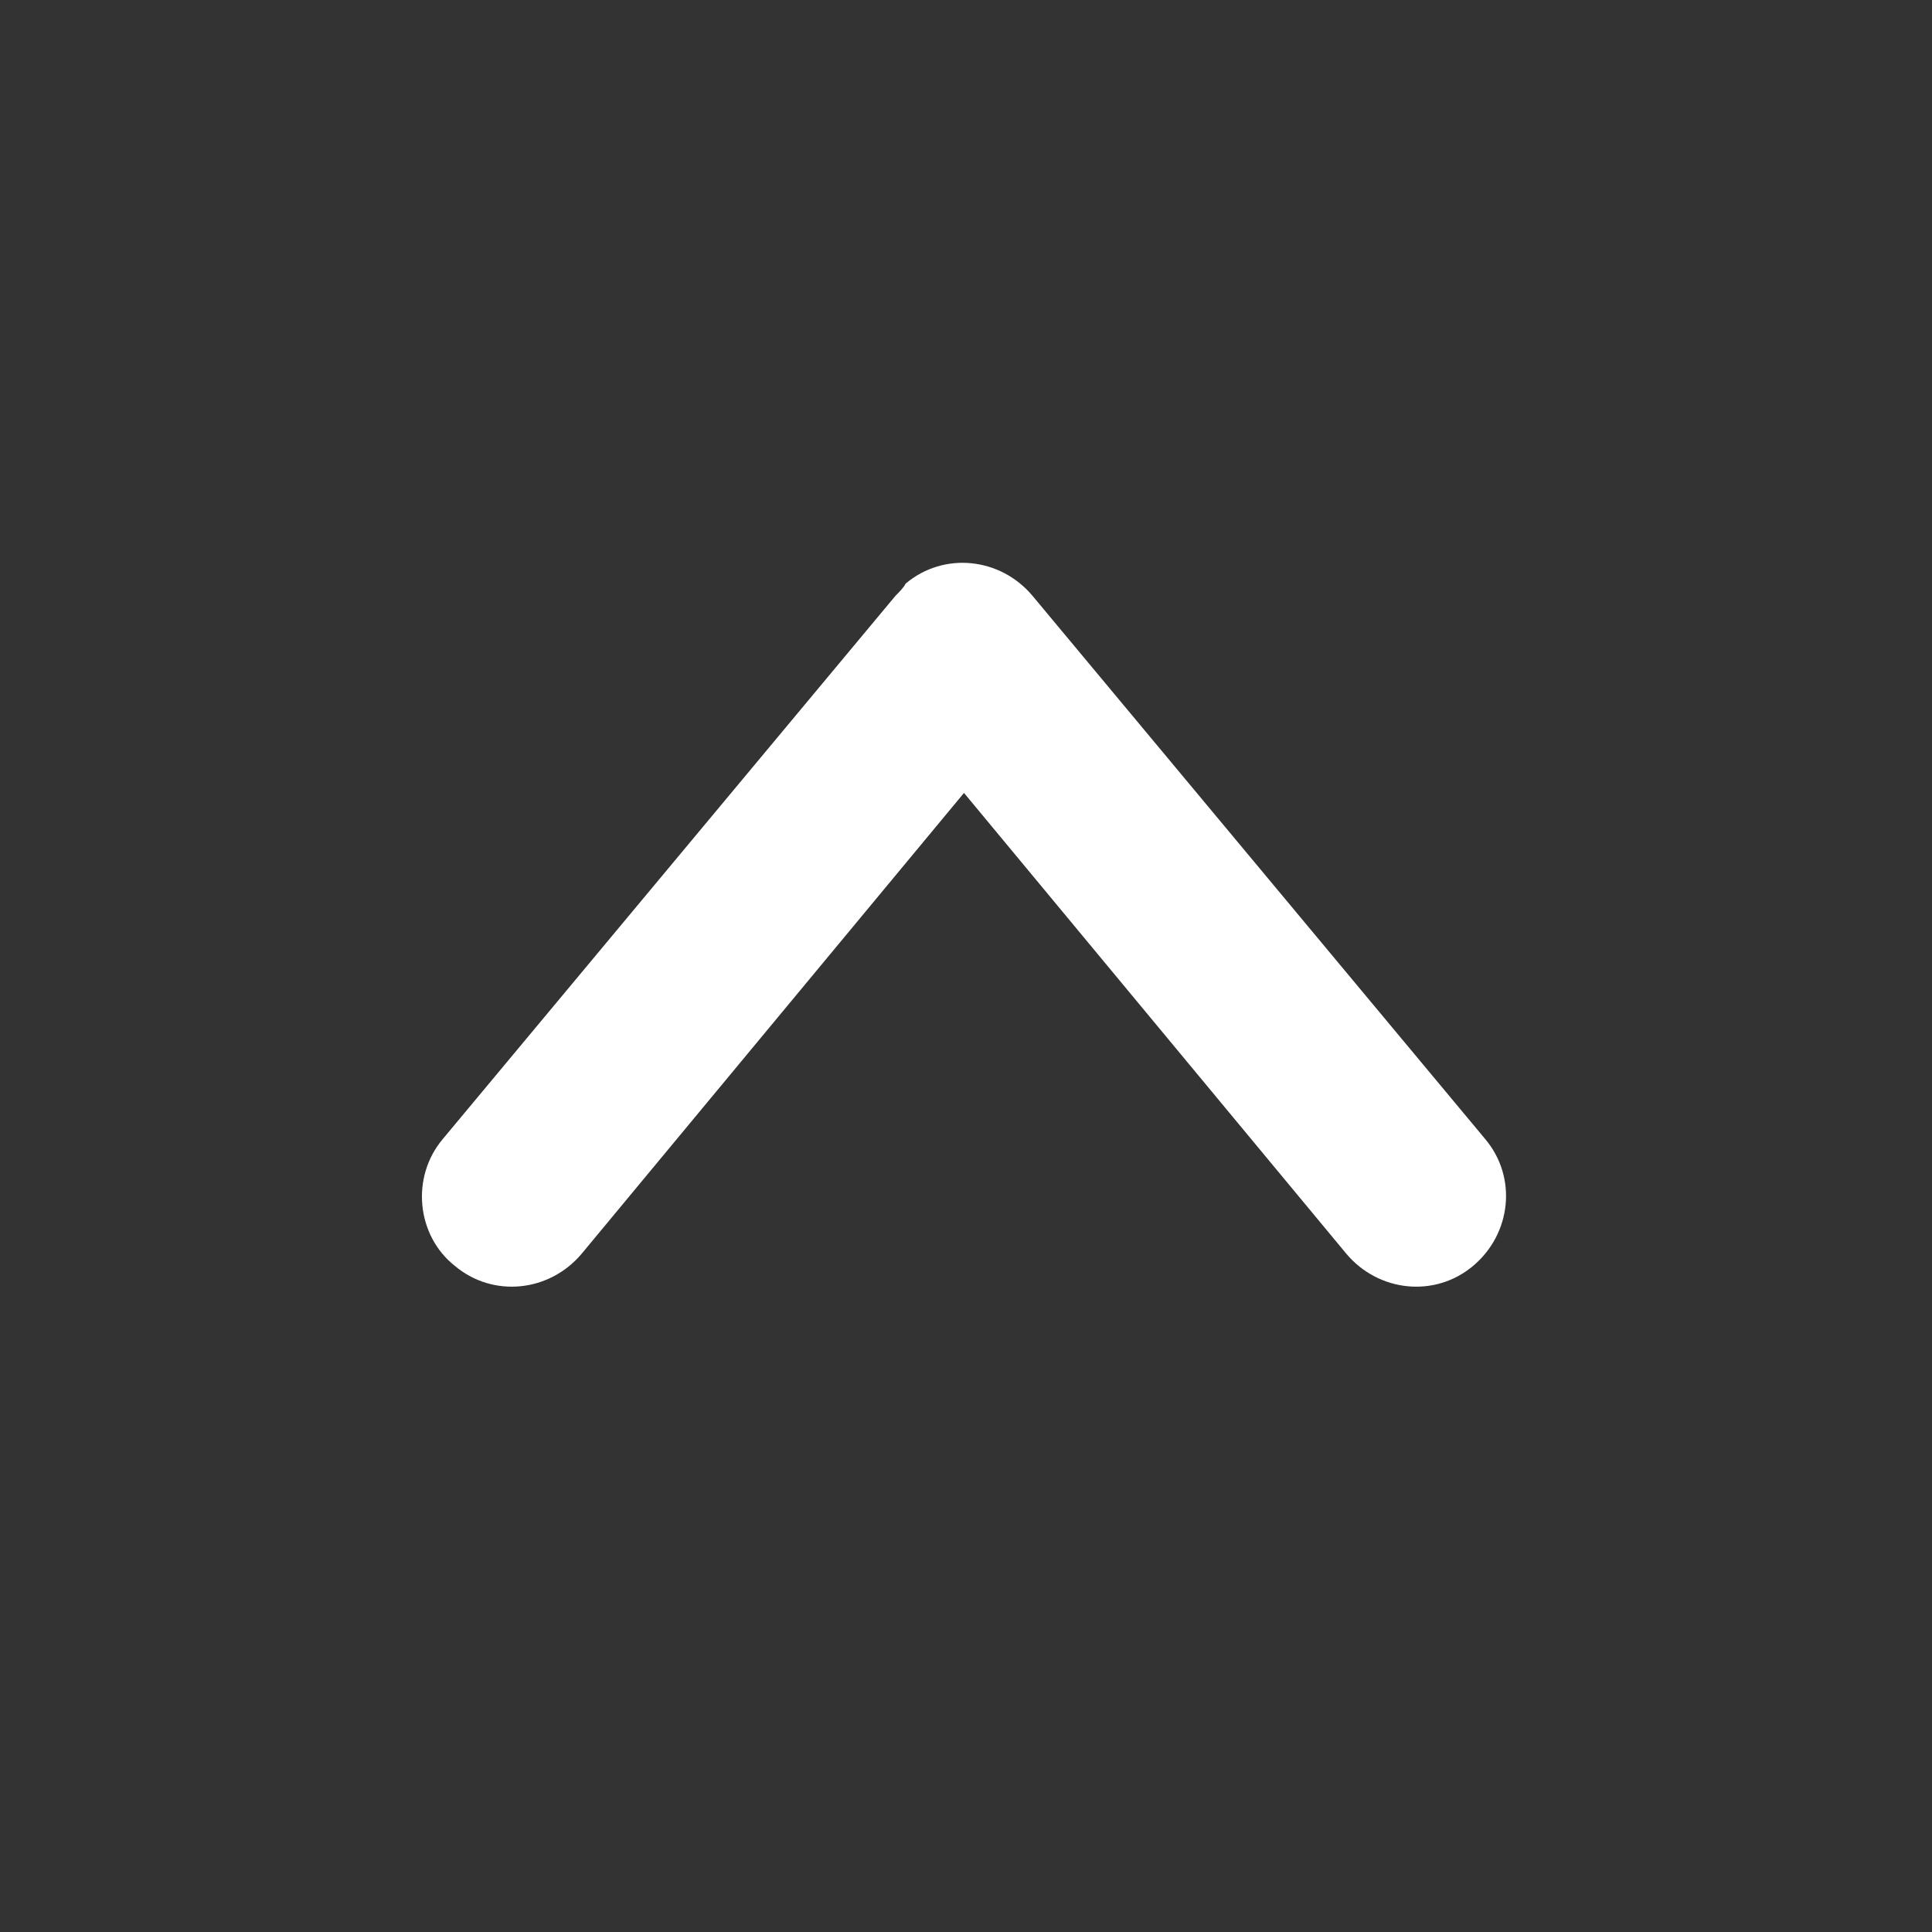 <?xml version="1.0" encoding="utf-8"?>
<!-- Generator: Adobe Illustrator 24.0.1, SVG Export Plug-In . SVG Version: 6.00 Build 0)  -->
<svg version="1.1" xmlns="http://www.w3.org/2000/svg" xmlns:xlink="http://www.w3.org/1999/xlink" x="0px" y="0px"
	 viewBox="0 0 96 96" style="enable-background:new 0 0 96 96;" xml:space="preserve">
<rect x="0" y="0" width="96" height="96" fill="#333333" stroke="none"/>
<style type="text/css">
	.st0{display:none;fill:#343B5C;}
	.st1{fill:#FFFFFF;}
</style>
<g id="Calque_2">
</g>
<g id="Calque_1">
	<title></title>
	<circle class="st0" cx="48" cy="48" r="48"/>
	<path class="st1" d="M44.5,29.6L22,56.6c-1.6,1.9-1.3,4.8,0.6,6.3c1.9,1.6,4.7,1.3,6.3-0.6l19-22.9l19,22.9
		c1.6,1.9,4.4,2.2,6.3,0.6c1.9-1.6,2.2-4.4,0.6-6.3l-22.5-27c-1.6-1.9-4.4-2.2-6.3-0.6C44.9,29.2,44.7,29.4,44.5,29.6z"/>
</g>
</svg>
